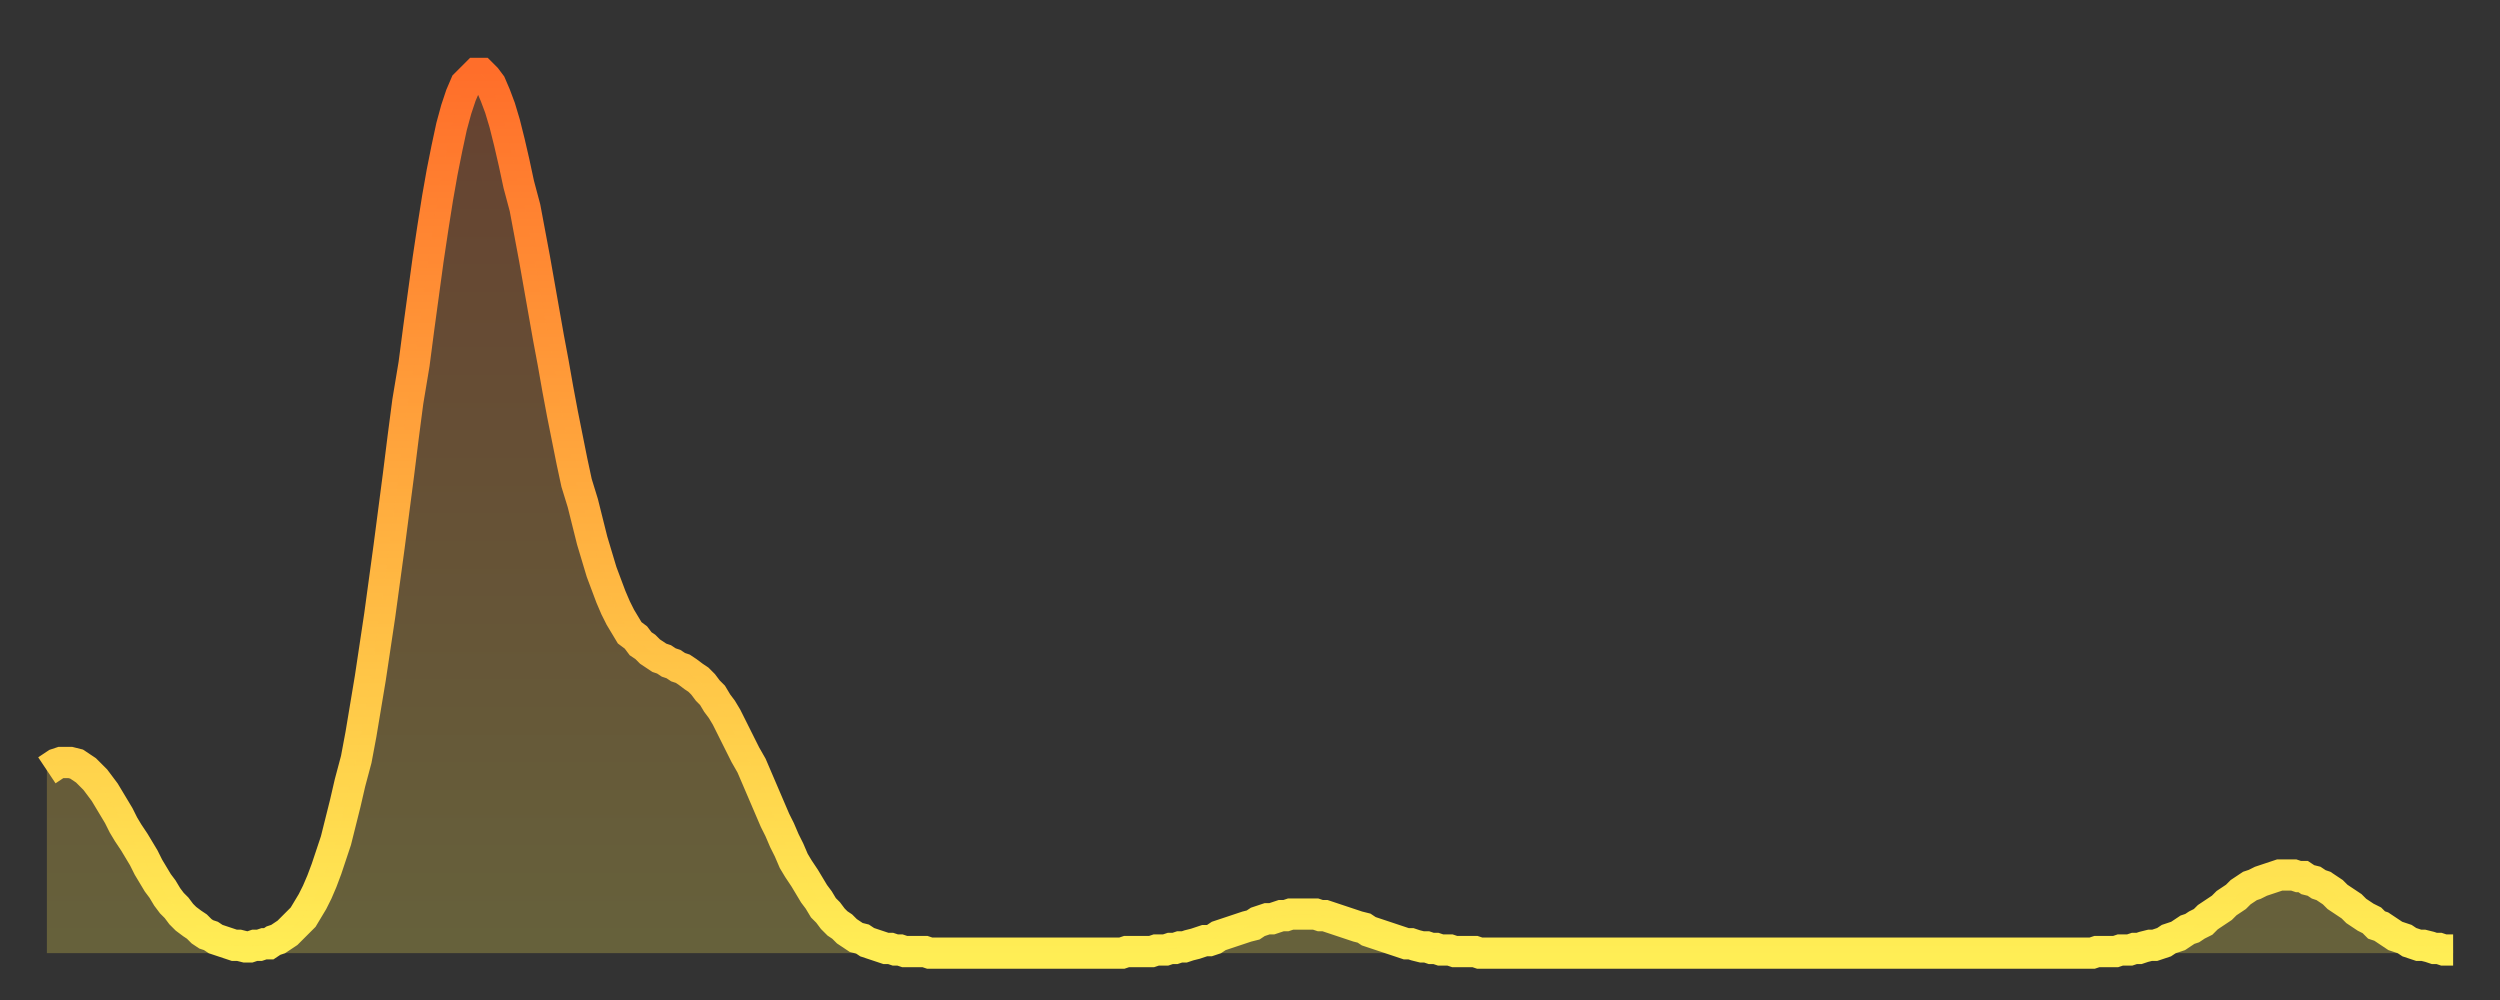 <?xml version="1.0" encoding="utf-8" ?>
<svg baseProfile="full" height="64" version="1.1" width="160" xmlns="http://www.w3.org/2000/svg" xmlns:ev="http://www.w3.org/2001/xml-events" xmlns:xlink="http://www.w3.org/1999/xlink"><rect width="100%" height="100%" fill="#333333" stroke="none"/><defs><linearGradient id="id5207580" x1="0" x2="0" y1="0" y2="1"><stop offset="0%" stop-color="#ff6e2a" /><stop offset="50%" stop-color="#ffae3f" /><stop offset="100%" stop-color="#ffee55" /></linearGradient></defs><g transform="translate(3,3)"><g><path d="M 0.0 46.3 0.3 46.1 0.6 45.9 0.9 45.8 1.2 45.8 1.5 45.8 1.9 45.9 2.2 46.1 2.5 46.3 2.8 46.6 3.1 46.9 3.4 47.3 3.7 47.7 4.0 48.2 4.3 48.7 4.6 49.2 4.9 49.8 5.2 50.3 5.6 50.9 5.9 51.4 6.2 51.9 6.5 52.5 6.8 53.0 7.1 53.5 7.4 53.9 7.7 54.4 8.0 54.8 8.3 55.1 8.6 55.5 8.9 55.8 9.3 56.1 9.6 56.3 9.9 56.6 10.2 56.8 10.5 56.9 10.8 57.1 11.1 57.2 11.4 57.3 11.7 57.4 12.0 57.5 12.3 57.5 12.7 57.6 13.0 57.6 13.3 57.5 13.6 57.5 13.9 57.4 14.2 57.4 14.5 57.2 14.8 57.1 15.1 56.9 15.4 56.7 15.7 56.4 16.0 56.1 16.4 55.7 16.7 55.2 17.0 54.7 17.3 54.1 17.6 53.4 17.9 52.6 18.2 51.7 18.5 50.8 18.8 49.6 19.1 48.4 19.4 47.1 19.8 45.6 20.1 44.0 20.4 42.2 20.7 40.4 21.0 38.4 21.3 36.4 21.6 34.2 21.9 32.0 22.2 29.7 22.5 27.4 22.8 25.0 23.1 22.7 23.5 20.3 23.8 18.0 24.1 15.8 24.4 13.6 24.7 11.6 25.0 9.7 25.3 8.0 25.6 6.5 25.9 5.1 26.2 4.0 26.5 3.1 26.8 2.4 27.2 2.0 27.5 1.7 27.8 1.7 28.1 2.0 28.4 2.4 28.7 3.1 29.0 3.9 29.3 4.9 29.6 6.1 29.9 7.4 30.2 8.8 30.6 10.3 30.9 11.9 31.2 13.5 31.5 15.2 31.8 16.9 32.1 18.6 32.4 20.2 32.7 21.9 33.0 23.5 33.3 25.0 33.6 26.5 33.9 27.9 34.3 29.2 34.6 30.4 34.9 31.6 35.2 32.6 35.5 33.6 35.8 34.4 36.1 35.2 36.4 35.9 36.7 36.5 37.0 37.0 37.3 37.5 37.7 37.8 38.0 38.2 38.3 38.4 38.6 38.7 38.9 38.9 39.2 39.1 39.5 39.2 39.8 39.4 40.1 39.5 40.4 39.7 40.7 39.8 41.0 40.0 41.4 40.3 41.7 40.5 42.0 40.8 42.3 41.2 42.6 41.5 42.9 42.0 43.2 42.4 43.5 42.9 43.8 43.5 44.1 44.1 44.4 44.7 44.7 45.3 45.1 46.0 45.4 46.7 45.7 47.4 46.0 48.1 46.3 48.8 46.6 49.5 46.9 50.1 47.2 50.8 47.5 51.4 47.8 52.1 48.1 52.6 48.5 53.2 48.8 53.7 49.1 54.2 49.4 54.6 49.7 55.1 50.0 55.4 50.3 55.8 50.6 56.1 50.9 56.3 51.2 56.6 51.5 56.8 51.8 57.0 52.2 57.1 52.5 57.3 52.8 57.4 53.1 57.5 53.4 57.6 53.7 57.7 54.0 57.7 54.3 57.8 54.6 57.8 54.9 57.9 55.2 57.9 55.6 57.9 55.9 57.9 56.2 57.9 56.5 58.0 56.8 58.0 57.1 58.0 57.4 58.0 57.7 58.0 58.0 58.0 58.3 58.0 58.6 58.0 58.9 58.0 59.3 58.0 59.6 58.0 59.9 58.0 60.2 58.0 60.5 58.0 60.8 58.0 61.1 58.0 61.4 58.0 61.7 58.0 62.0 58.0 62.3 58.0 62.6 58.0 63.0 58.0 63.3 58.0 63.6 58.0 63.9 58.0 64.2 58.0 64.5 58.0 64.8 58.0 65.1 58.0 65.4 58.0 65.7 58.0 66.0 58.0 66.4 58.0 66.7 58.0 67.0 58.0 67.3 58.0 67.6 58.0 67.9 58.0 68.2 58.0 68.5 58.0 68.8 58.0 69.1 57.9 69.4 57.9 69.7 57.9 70.1 57.9 70.4 57.9 70.7 57.9 71.0 57.8 71.3 57.8 71.6 57.8 71.9 57.7 72.2 57.7 72.5 57.6 72.8 57.6 73.1 57.5 73.5 57.4 73.8 57.3 74.1 57.2 74.4 57.2 74.7 57.1 75.0 56.9 75.3 56.8 75.6 56.7 75.9 56.6 76.2 56.5 76.5 56.4 76.8 56.3 77.2 56.2 77.5 56.0 77.8 55.9 78.1 55.8 78.4 55.8 78.7 55.7 79.0 55.6 79.3 55.6 79.6 55.5 79.9 55.5 80.2 55.5 80.5 55.5 80.9 55.5 81.2 55.5 81.5 55.6 81.8 55.6 82.1 55.7 82.4 55.8 82.7 55.9 83.0 56.0 83.3 56.1 83.6 56.2 83.9 56.3 84.3 56.4 84.6 56.6 84.9 56.7 85.2 56.8 85.5 56.9 85.8 57.0 86.1 57.1 86.4 57.2 86.7 57.3 87.0 57.4 87.3 57.4 87.6 57.5 88.0 57.6 88.3 57.6 88.6 57.7 88.9 57.7 89.2 57.8 89.5 57.8 89.8 57.8 90.1 57.9 90.4 57.9 90.7 57.9 91.0 57.9 91.4 57.9 91.7 58.0 92.0 58.0 92.3 58.0 92.6 58.0 92.9 58.0 93.2 58.0 93.5 58.0 93.8 58.0 94.1 58.0 94.4 58.0 94.7 58.0 95.1 58.0 95.4 58.0 95.7 58.0 96.0 58.0 96.3 58.0 96.6 58.0 96.9 58.0 97.2 58.0 97.5 58.0 97.8 58.0 98.1 58.0 98.4 58.0 98.8 58.0 99.1 58.0 99.4 58.0 99.7 58.0 100.0 58.0 100.3 58.0 100.6 58.0 100.9 58.0 101.2 58.0 101.5 58.0 101.8 58.0 102.2 58.0 102.5 58.0 102.8 58.0 103.1 58.0 103.4 58.0 103.7 58.0 104.0 58.0 104.3 58.0 104.6 58.0 104.9 58.0 105.2 58.0 105.5 58.0 105.9 58.0 106.2 58.0 106.5 58.0 106.8 58.0 107.1 58.0 107.4 58.0 107.7 58.0 108.0 58.0 108.3 58.0 108.6 58.0 108.9 58.0 109.3 58.0 109.6 58.0 109.9 58.0 110.2 58.0 110.5 58.0 110.8 58.0 111.1 58.0 111.4 58.0 111.7 58.0 112.0 58.0 112.3 58.0 112.6 58.0 113.0 58.0 113.3 58.0 113.6 58.0 113.9 58.0 114.2 58.0 114.5 58.0 114.8 58.0 115.1 58.0 115.4 58.0 115.7 58.0 116.0 58.0 116.3 58.0 116.7 58.0 117.0 58.0 117.3 58.0 117.6 58.0 117.9 58.0 118.2 58.0 118.5 58.0 118.8 58.0 119.1 58.0 119.4 58.0 119.7 58.0 120.1 58.0 120.4 58.0 120.7 58.0 121.0 58.0 121.3 58.0 121.6 58.0 121.9 58.0 122.2 58.0 122.5 58.0 122.8 58.0 123.1 58.0 123.4 58.0 123.8 58.0 124.1 58.0 124.4 58.0 124.7 58.0 125.0 58.0 125.3 58.0 125.6 58.0 125.9 58.0 126.2 58.0 126.5 58.0 126.8 58.0 127.2 58.0 127.5 58.0 127.8 58.0 128.1 58.0 128.4 58.0 128.7 58.0 129.0 58.0 129.3 58.0 129.6 58.0 129.9 58.0 130.2 58.0 130.5 58.0 130.9 58.0 131.2 57.9 131.5 57.9 131.8 57.9 132.1 57.9 132.4 57.9 132.7 57.8 133.0 57.8 133.3 57.8 133.6 57.7 133.9 57.7 134.2 57.6 134.6 57.5 134.9 57.5 135.2 57.4 135.5 57.3 135.8 57.1 136.1 57.0 136.4 56.9 136.7 56.7 137.0 56.5 137.3 56.4 137.6 56.2 138.0 56.0 138.3 55.7 138.6 55.5 138.9 55.3 139.2 55.1 139.5 54.8 139.8 54.6 140.1 54.4 140.4 54.1 140.7 53.9 141.0 53.7 141.3 53.6 141.7 53.4 142.0 53.3 142.3 53.2 142.6 53.1 142.9 53.0 143.2 53.0 143.5 53.0 143.8 53.0 144.1 53.1 144.4 53.1 144.7 53.3 145.1 53.4 145.4 53.6 145.7 53.7 146.0 53.9 146.3 54.1 146.6 54.4 146.9 54.6 147.2 54.8 147.5 55.0 147.8 55.3 148.1 55.5 148.4 55.7 148.8 55.9 149.1 56.2 149.4 56.3 149.7 56.5 150.0 56.7 150.3 56.9 150.6 57.0 150.9 57.1 151.2 57.3 151.5 57.4 151.8 57.5 152.1 57.5 152.5 57.6 152.8 57.7 153.1 57.7 153.4 57.8 153.7 57.8 154.0 57.8" fill="none" id="graph-curve" opacity="1" stroke="url(#id5207580)" stroke-width="2" /><path d="M 0 58 L 0.0 46.3 0.3 46.1 0.6 45.9 0.9 45.8 1.2 45.8 1.5 45.8 1.9 45.9 2.2 46.1 2.5 46.3 2.8 46.6 3.1 46.9 3.4 47.3 3.7 47.7 4.0 48.2 4.3 48.7 4.6 49.2 4.9 49.8 5.2 50.3 5.6 50.9 5.9 51.4 6.2 51.9 6.5 52.5 6.8 53.0 7.1 53.5 7.4 53.9 7.7 54.4 8.0 54.8 8.3 55.1 8.6 55.5 8.9 55.8 9.3 56.1 9.6 56.3 9.9 56.6 10.2 56.8 10.5 56.9 10.8 57.1 11.1 57.2 11.4 57.3 11.7 57.4 12.0 57.5 12.3 57.5 12.7 57.6 13.0 57.6 13.3 57.5 13.6 57.5 13.9 57.4 14.2 57.4 14.5 57.2 14.8 57.1 15.1 56.9 15.4 56.7 15.7 56.4 16.0 56.1 16.4 55.7 16.7 55.2 17.0 54.7 17.3 54.1 17.6 53.4 17.9 52.6 18.2 51.7 18.5 50.8 18.8 49.6 19.1 48.4 19.4 47.1 19.8 45.6 20.1 44.0 20.4 42.2 20.7 40.4 21.0 38.4 21.3 36.4 21.6 34.2 21.9 32.0 22.2 29.7 22.5 27.4 22.8 25.0 23.1 22.7 23.5 20.3 23.8 18.0 24.1 15.8 24.4 13.6 24.7 11.6 25.0 9.7 25.3 8.0 25.6 6.5 25.9 5.1 26.2 4.0 26.5 3.1 26.8 2.4 27.2 2.0 27.5 1.7 27.8 1.7 28.1 2.0 28.4 2.4 28.7 3.1 29.0 3.9 29.3 4.9 29.6 6.1 29.9 7.4 30.2 8.8 30.6 10.3 30.9 11.9 31.2 13.5 31.5 15.2 31.8 16.9 32.1 18.6 32.4 20.2 32.7 21.9 33.0 23.5 33.3 25.0 33.6 26.5 33.9 27.9 34.3 29.2 34.6 30.4 34.9 31.6 35.2 32.6 35.5 33.6 35.8 34.4 36.1 35.2 36.4 35.9 36.7 36.5 37.0 37.0 37.3 37.5 37.7 37.8 38.0 38.2 38.3 38.4 38.6 38.7 38.9 38.9 39.2 39.1 39.5 39.2 39.8 39.4 40.1 39.5 40.4 39.7 40.7 39.8 41.0 40.0 41.4 40.3 41.7 40.5 42.0 40.8 42.3 41.2 42.6 41.5 42.9 42.0 43.2 42.4 43.5 42.9 43.8 43.5 44.1 44.1 44.4 44.7 44.7 45.3 45.1 46.0 45.4 46.7 45.7 47.4 46.0 48.1 46.3 48.8 46.6 49.5 46.9 50.1 47.2 50.8 47.5 51.4 47.8 52.1 48.1 52.6 48.5 53.2 48.8 53.7 49.1 54.2 49.4 54.6 49.7 55.1 50.0 55.4 50.3 55.8 50.6 56.1 50.9 56.3 51.2 56.6 51.5 56.8 51.8 57.0 52.2 57.1 52.5 57.3 52.8 57.4 53.1 57.5 53.4 57.6 53.7 57.7 54.0 57.7 54.3 57.8 54.6 57.8 54.9 57.9 55.2 57.9 55.6 57.9 55.9 57.9 56.2 57.9 56.5 58.0 56.8 58.0 57.1 58.0 57.4 58.0 57.7 58.0 58.0 58.0 58.3 58.0 58.6 58.0 58.9 58.0 59.3 58.0 59.6 58.0 59.9 58.0 60.2 58.0 60.5 58.0 60.8 58.0 61.1 58.0 61.4 58.0 61.7 58.0 62.0 58.0 62.3 58.0 62.6 58.0 63.0 58.0 63.3 58.0 63.6 58.0 63.9 58.0 64.2 58.0 64.5 58.0 64.8 58.0 65.1 58.0 65.4 58.0 65.7 58.0 66.0 58.0 66.4 58.0 66.7 58.0 67.0 58.0 67.3 58.0 67.6 58.0 67.9 58.0 68.2 58.0 68.5 58.0 68.8 58.0 69.1 57.9 69.4 57.9 69.7 57.9 70.1 57.9 70.4 57.9 70.7 57.9 71.0 57.8 71.3 57.8 71.6 57.8 71.9 57.7 72.2 57.7 72.5 57.6 72.8 57.6 73.1 57.5 73.5 57.4 73.8 57.3 74.1 57.2 74.4 57.2 74.7 57.1 75.0 56.9 75.3 56.8 75.6 56.7 75.9 56.6 76.2 56.5 76.5 56.4 76.8 56.3 77.2 56.2 77.5 56.0 77.8 55.9 78.1 55.8 78.4 55.8 78.7 55.7 79.0 55.6 79.3 55.6 79.6 55.5 79.9 55.5 80.2 55.5 80.5 55.5 80.9 55.5 81.2 55.5 81.5 55.6 81.8 55.6 82.1 55.7 82.4 55.8 82.7 55.9 83.0 56.0 83.3 56.1 83.6 56.2 83.9 56.3 84.3 56.4 84.6 56.6 84.9 56.7 85.2 56.8 85.5 56.9 85.8 57.0 86.1 57.1 86.4 57.2 86.7 57.3 87.0 57.4 87.3 57.4 87.6 57.5 88.0 57.6 88.3 57.6 88.6 57.7 88.9 57.7 89.2 57.8 89.5 57.8 89.8 57.8 90.1 57.9 90.4 57.9 90.7 57.9 91.0 57.9 91.4 57.9 91.7 58.0 92.0 58.0 92.3 58.0 92.6 58.0 92.9 58.0 93.2 58.0 93.5 58.0 93.8 58.0 94.1 58.0 94.4 58.0 94.7 58.0 95.1 58.0 95.4 58.0 95.7 58.0 96.0 58.0 96.3 58.0 96.6 58.0 96.9 58.0 97.2 58.0 97.5 58.0 97.8 58.0 98.1 58.0 98.4 58.0 98.8 58.0 99.1 58.0 99.4 58.0 99.7 58.0 100.0 58.0 100.3 58.0 100.6 58.0 100.9 58.0 101.2 58.0 101.5 58.0 101.8 58.0 102.2 58.0 102.5 58.0 102.8 58.0 103.1 58.0 103.4 58.0 103.7 58.0 104.0 58.0 104.3 58.0 104.6 58.0 104.9 58.0 105.2 58.0 105.5 58.0 105.9 58.0 106.2 58.0 106.5 58.0 106.8 58.0 107.1 58.0 107.4 58.0 107.7 58.0 108.0 58.0 108.3 58.0 108.6 58.0 108.9 58.0 109.3 58.0 109.6 58.0 109.9 58.0 110.2 58.0 110.5 58.0 110.8 58.0 111.1 58.0 111.4 58.0 111.7 58.0 112.0 58.0 112.3 58.0 112.6 58.0 113.0 58.0 113.3 58.0 113.6 58.0 113.9 58.0 114.2 58.0 114.5 58.0 114.8 58.0 115.1 58.0 115.4 58.0 115.7 58.0 116.0 58.0 116.3 58.0 116.7 58.0 117.0 58.0 117.3 58.0 117.6 58.0 117.9 58.0 118.2 58.0 118.5 58.0 118.8 58.0 119.1 58.0 119.4 58.0 119.7 58.0 120.1 58.0 120.4 58.0 120.7 58.0 121.0 58.0 121.3 58.0 121.6 58.0 121.9 58.0 122.2 58.0 122.5 58.0 122.8 58.0 123.1 58.0 123.4 58.0 123.8 58.0 124.1 58.0 124.4 58.0 124.7 58.0 125.0 58.0 125.3 58.0 125.6 58.0 125.9 58.0 126.2 58.0 126.5 58.0 126.8 58.0 127.2 58.0 127.5 58.0 127.8 58.0 128.1 58.0 128.4 58.0 128.7 58.0 129.0 58.0 129.3 58.0 129.6 58.0 129.9 58.0 130.2 58.0 130.5 58.0 130.9 58.0 131.2 57.9 131.5 57.9 131.8 57.9 132.1 57.9 132.4 57.9 132.7 57.8 133.0 57.8 133.3 57.8 133.6 57.7 133.9 57.7 134.2 57.6 134.6 57.5 134.9 57.5 135.2 57.4 135.5 57.3 135.8 57.1 136.1 57.0 136.4 56.9 136.7 56.7 137.0 56.5 137.3 56.4 137.6 56.2 138.0 56.0 138.3 55.7 138.6 55.5 138.9 55.3 139.2 55.1 139.5 54.8 139.8 54.6 140.1 54.4 140.4 54.1 140.7 53.9 141.0 53.7 141.3 53.6 141.7 53.4 142.0 53.3 142.3 53.2 142.6 53.1 142.9 53.0 143.2 53.0 143.5 53.0 143.8 53.0 144.1 53.1 144.4 53.1 144.7 53.3 145.1 53.4 145.4 53.6 145.7 53.7 146.0 53.9 146.3 54.1 146.6 54.4 146.9 54.6 147.2 54.8 147.5 55.0 147.8 55.3 148.1 55.5 148.4 55.7 148.8 55.9 149.1 56.2 149.4 56.3 149.7 56.5 150.0 56.7 150.3 56.9 150.6 57.0 150.9 57.1 151.2 57.3 151.5 57.4 151.8 57.5 152.1 57.5 152.5 57.6 152.8 57.7 153.1 57.7 153.4 57.8 153.7 57.8 154.0 57.8 154 58" fill="url(#id5207580)" fill-opacity=".25" id="graph-shadow" /></g></g></svg>